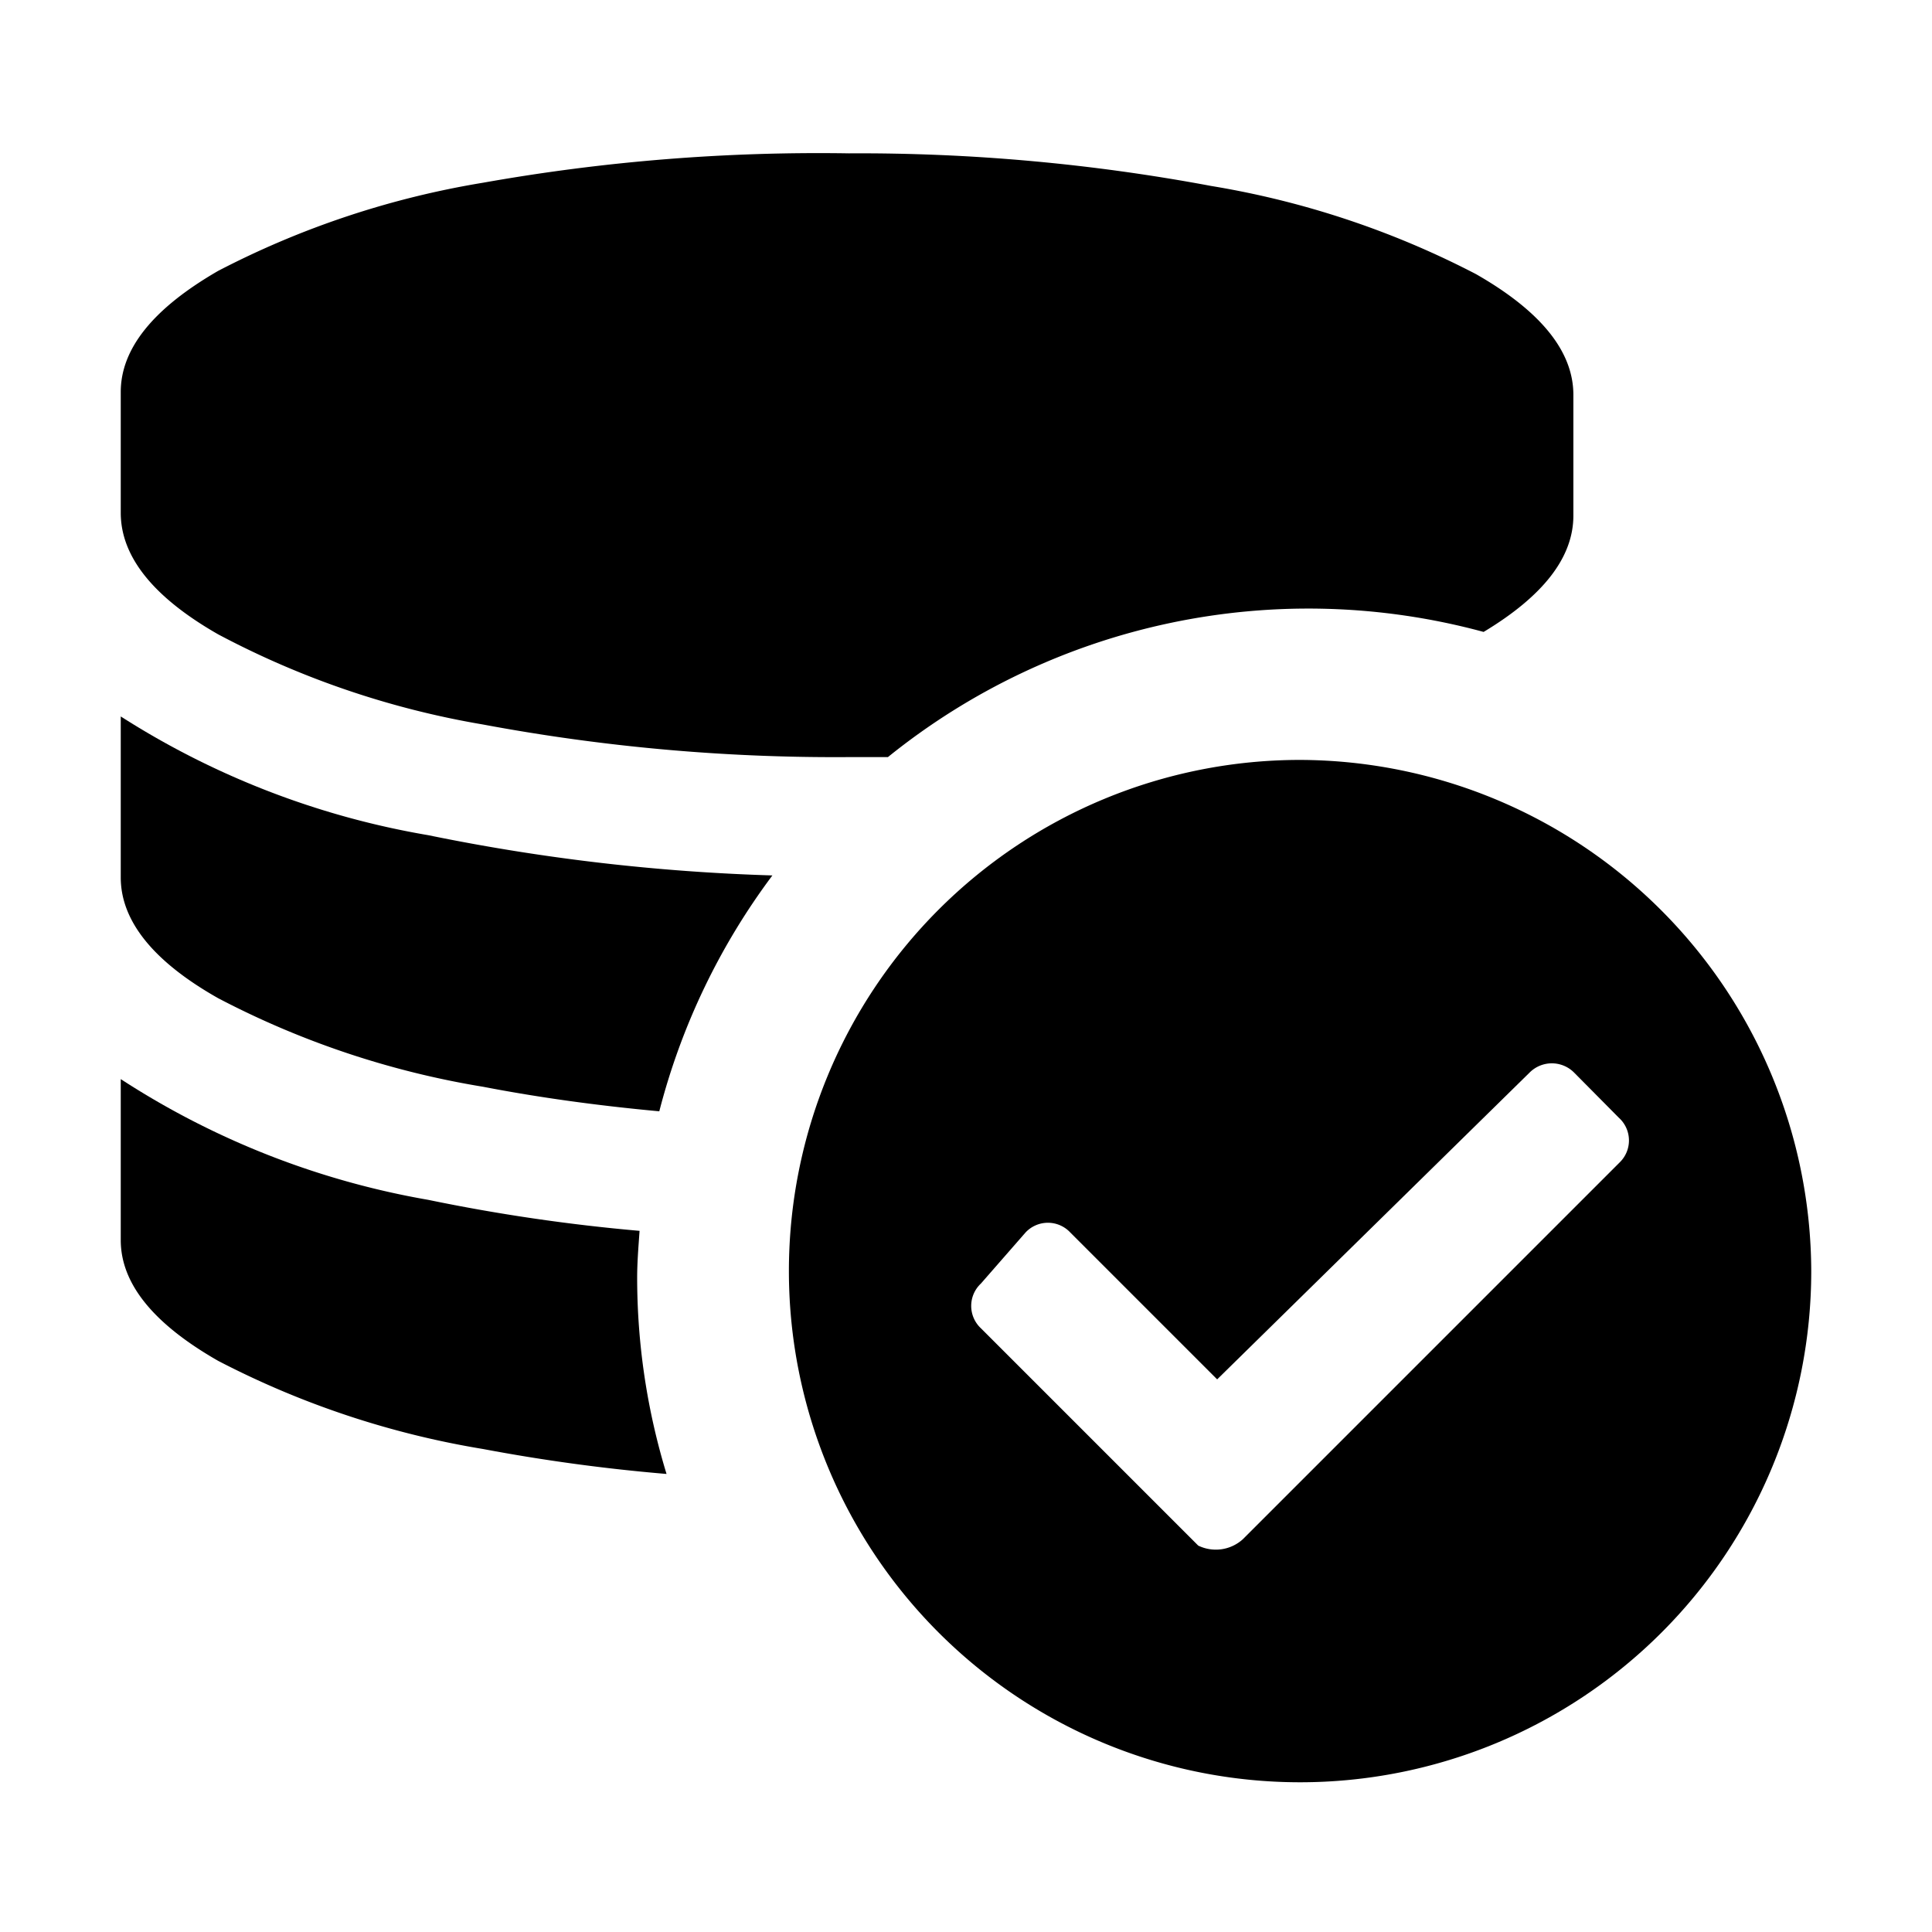 <svg id="Layer_1" data-name="Layer 1" xmlns="http://www.w3.org/2000/svg" viewBox="0 0 48 48"><defs></defs><path class="cls-1" d="M5.42,15.76A21.75,21.75,0,0,0,12,18a47.55,47.55,0,0,0,9.06.81l1,0a16.63,16.63,0,0,1,14.8-3.11c1.48-.89,2.23-1.85,2.23-2.89v-3c0-1.08-.81-2.08-2.42-3a22,22,0,0,0-6.58-2.19,47.44,47.44,0,0,0-9-.81A47.55,47.55,0,0,0,12,4.54,22,22,0,0,0,5.42,6.73C3.81,7.66,3,8.66,3,9.74v3C3,13.83,3.81,14.84,5.42,15.76Z"/><path class="cls-1" d="M15.89,30.58a45.4,45.4,0,0,1-5.25-.77,20.41,20.41,0,0,1-7.64-3v4c0,1.08.81,2.08,2.42,3A22,22,0,0,0,12,36a44.81,44.81,0,0,0,4.56.62,16.69,16.69,0,0,1-.73-4.87C15.83,31.37,15.86,31,15.89,30.58Z"/><path class="cls-1" d="M3,17.8v4c0,1.08.81,2.09,2.42,3A21.75,21.75,0,0,0,12,27c1.4.27,2.86.47,4.38.61a16.74,16.74,0,0,1,2.81-5.86,50,50,0,0,1-8.55-1A20.58,20.58,0,0,1,3,17.8Z"/><path class="cls-1" d="M32.3,18.88A12.7,12.7,0,1,0,45,31.58,12.74,12.74,0,0,0,32.3,18.88Zm7.94,10-9.36,9.36a1,1,0,0,1-1.11.16L24.37,33a.76.76,0,0,1,0-1.11l1.11-1.27a.76.76,0,0,1,1.11,0l3.65,3.65L38,26.65a.78.78,0,0,1,1.11,0l1.11,1.12A.76.76,0,0,1,40.24,28.88Z"/></svg>
